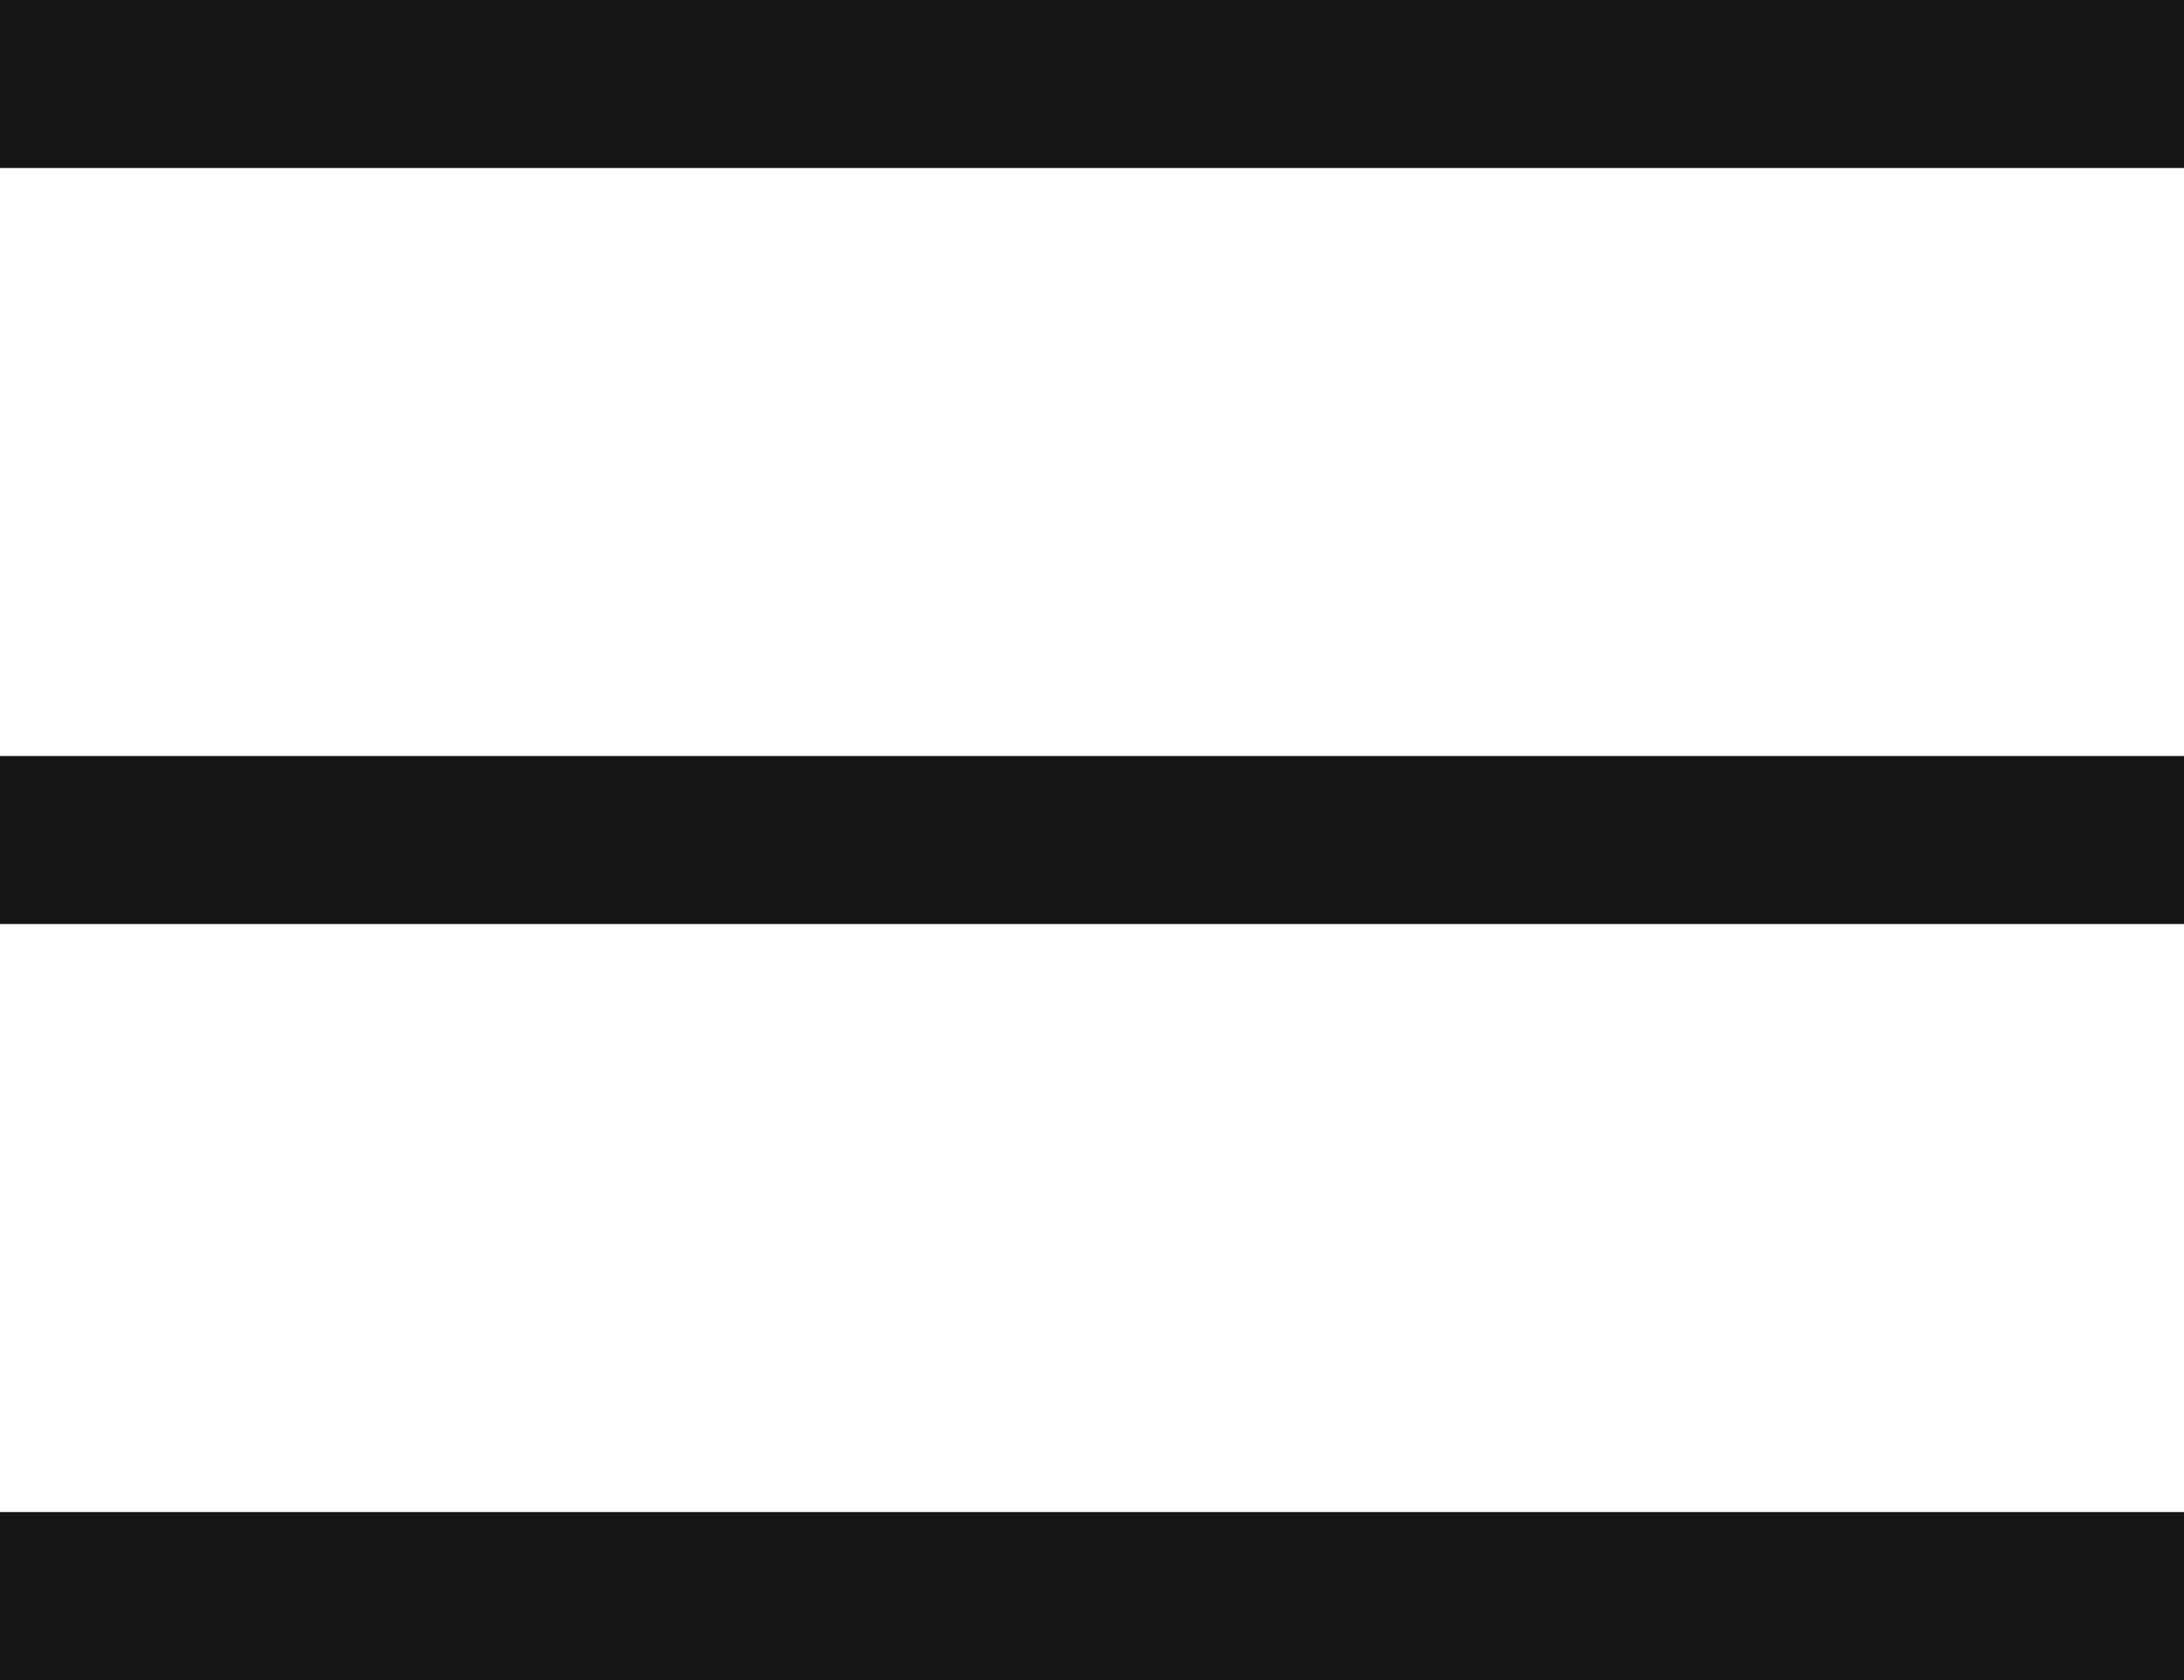 <svg xmlns="http://www.w3.org/2000/svg" width="26" height="20" viewBox="0 0 26 20">
  <g id="Grupo_7201" data-name="Grupo 7201" transform="translate(-20 -24)">
    <path id="Path" d="M0-1H26V1H0Z" transform="translate(20 25)" fill="#151515"/>
    <path id="Path-2" data-name="Path" d="M0-1H26V1H0Z" transform="translate(20 34)" fill="#151515"/>
    <path id="Path-3" data-name="Path" d="M0-1H26V1H0Z" transform="translate(20 43)" fill="#151515"/>
  </g>
</svg>
